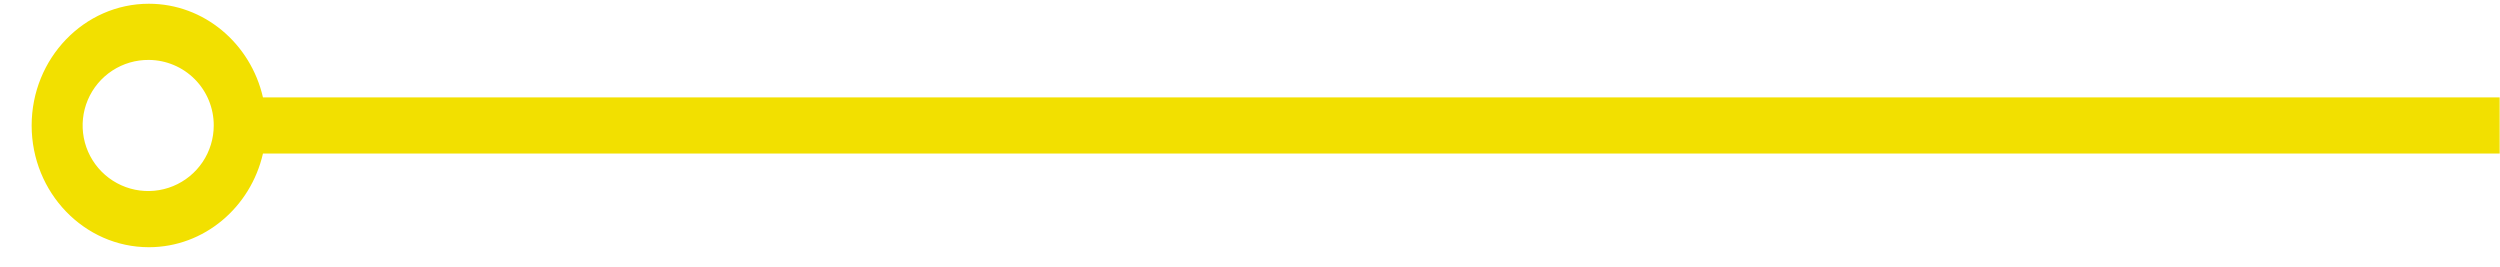 <?xml version="1.0" encoding="UTF-8"?>
<svg xmlns="http://www.w3.org/2000/svg" width="806" height="86" viewBox="0 0 806 86" fill="none">
  <mask id="mask0_1358_686" style="mask-type:luminance" maskUnits="userSpaceOnUse" x="0" y="0" width="806" height="86">
    <path d="M806 0H0V86H806V0Z" fill="white"></path>
  </mask>
  <g mask="url(#mask0_1358_686)">
    <path d="M-438.362 71.643C-442.551 71.6 -446.658 72.802 -450.163 75.098C-453.667 77.394 -456.41 80.679 -458.043 84.537C-459.677 88.395 -460.126 92.652 -459.336 96.766C-458.545 100.88 -456.549 104.666 -453.602 107.644C-450.656 110.622 -446.89 112.656 -442.784 113.49C-438.679 114.323 -434.418 113.917 -430.543 112.324C-426.669 110.731 -423.355 108.022 -421.023 104.542C-418.691 101.061 -417.446 96.966 -417.445 92.777C-417.423 87.203 -419.612 81.847 -423.534 77.885C-427.455 73.923 -432.787 71.678 -438.362 71.643ZM-438.362 132.022C-456.2 132.022 -471.189 119.122 -475.135 101.832H-1140.14V83.721H-475.135C-471.189 66.43 -456.2 53.531 -438.362 53.531C-431.389 53.53 -424.562 55.524 -418.688 59.279L-297.132 0L-290.148 16.49L-405.79 72.883C-402.348 78.948 -400.546 85.804 -400.562 92.777C-400.562 114.414 -417.52 132.022 -438.362 132.022ZM47.997 19.32C43.808 19.276 39.7 20.477 36.194 22.773C32.689 25.068 29.945 28.353 28.311 32.211C26.677 36.069 26.227 40.326 27.017 44.441C27.807 48.555 29.802 52.342 32.749 55.321C35.696 58.299 39.462 60.334 43.568 61.168C47.674 62.002 51.935 61.596 55.81 60.003C59.685 58.41 62.999 55.701 65.332 52.221C67.664 48.74 68.909 44.645 68.909 40.455C68.931 34.882 66.742 29.527 62.822 25.565C58.902 21.603 53.571 19.357 47.997 19.32ZM47.997 79.701C27.157 79.701 10.203 62.093 10.203 40.456C10.203 18.819 27.157 1.208 47.997 1.208C65.837 1.208 80.829 14.108 84.775 31.398H806.325V49.51H84.775C80.829 66.8 65.838 79.701 47.997 79.701Z" fill="#F2E000"></path>
  </g>
</svg>
